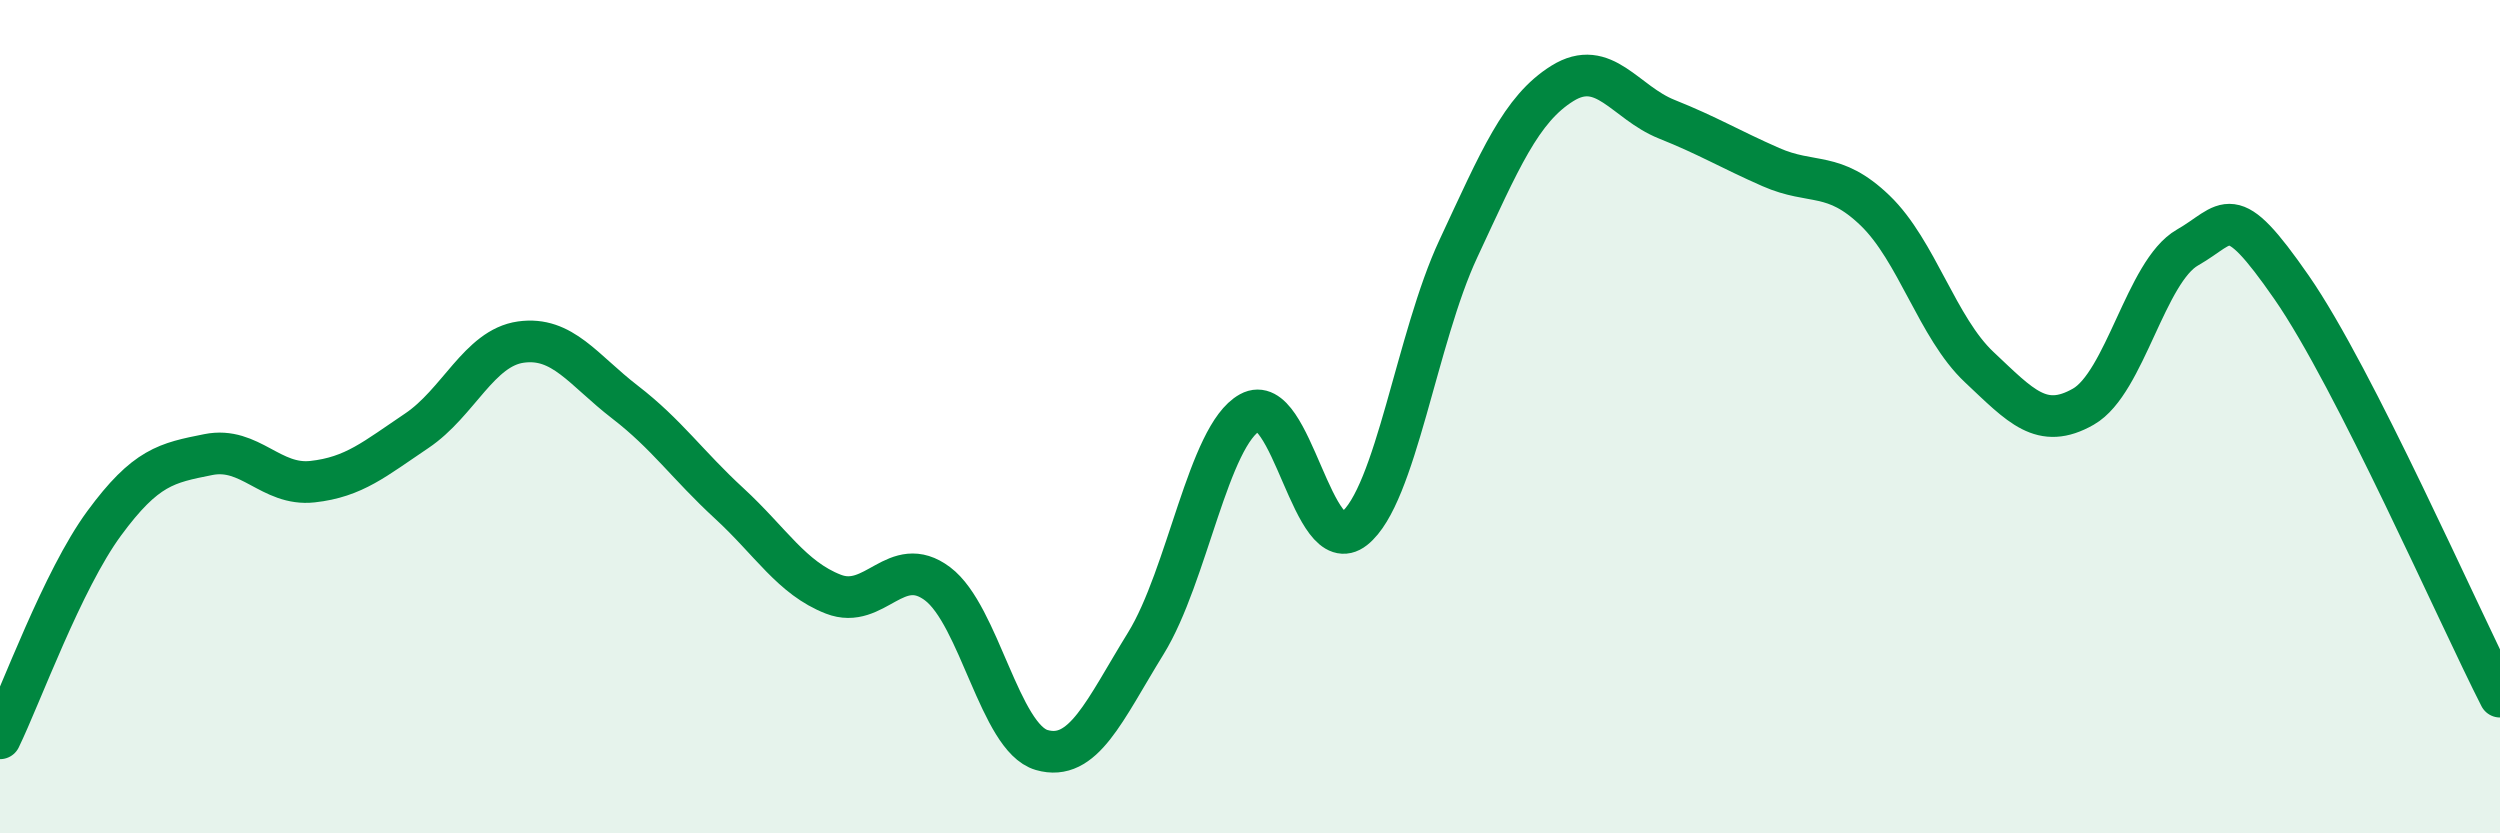 
    <svg width="60" height="20" viewBox="0 0 60 20" xmlns="http://www.w3.org/2000/svg">
      <path
        d="M 0,17.72 C 0.5,16.69 1.5,13.92 2.5,12.56 C 3.5,11.2 4,11.11 5,10.91 C 6,10.71 6.5,11.67 7.5,11.56 C 8.5,11.45 9,11.01 10,10.34 C 11,9.67 11.5,8.35 12.5,8.21 C 13.5,8.07 14,8.88 15,9.65 C 16,10.42 16.5,11.16 17.5,12.08 C 18.5,13 19,13.87 20,14.26 C 21,14.65 21.5,13.26 22.5,14.01 C 23.5,14.76 24,17.71 25,18 C 26,18.29 26.5,17.06 27.5,15.44 C 28.5,13.82 29,10.45 30,9.9 C 31,9.35 31.5,13.48 32.5,12.69 C 33.5,11.9 34,8.11 35,5.97 C 36,3.83 36.5,2.62 37.5,2 C 38.5,1.38 39,2.46 40,2.86 C 41,3.26 41.5,3.57 42.5,4.01 C 43.5,4.45 44,4.09 45,5.05 C 46,6.01 46.5,7.87 47.5,8.81 C 48.5,9.75 49,10.33 50,9.76 C 51,9.19 51.5,6.51 52.5,5.94 C 53.5,5.37 53.5,4.74 55,6.9 C 56.5,9.06 59,14.76 60,16.72L60 20L0 20Z"
        fill="#008740"
        opacity="0.1"
        stroke-linecap="round"
        stroke-linejoin="round"
      />
      <path
        d="M 0,17.72 C 0.5,16.69 1.5,13.92 2.5,12.56 C 3.5,11.2 4,11.11 5,10.91 C 6,10.71 6.5,11.67 7.5,11.56 C 8.5,11.45 9,11.01 10,10.34 C 11,9.67 11.5,8.35 12.5,8.21 C 13.5,8.07 14,8.88 15,9.65 C 16,10.42 16.5,11.16 17.5,12.08 C 18.5,13 19,13.87 20,14.26 C 21,14.65 21.5,13.26 22.5,14.01 C 23.5,14.76 24,17.71 25,18 C 26,18.29 26.5,17.06 27.5,15.44 C 28.5,13.82 29,10.45 30,9.9 C 31,9.35 31.5,13.48 32.5,12.69 C 33.5,11.9 34,8.11 35,5.97 C 36,3.83 36.5,2.62 37.5,2 C 38.5,1.38 39,2.46 40,2.86 C 41,3.26 41.5,3.57 42.5,4.01 C 43.5,4.45 44,4.09 45,5.05 C 46,6.01 46.5,7.87 47.5,8.81 C 48.5,9.75 49,10.33 50,9.76 C 51,9.19 51.5,6.51 52.5,5.94 C 53.5,5.37 53.5,4.74 55,6.9 C 56.5,9.06 59,14.76 60,16.72"
        stroke="#008740"
        stroke-width="1"
        fill="none"
        stroke-linecap="round"
        stroke-linejoin="round"
      />
    </svg>
  